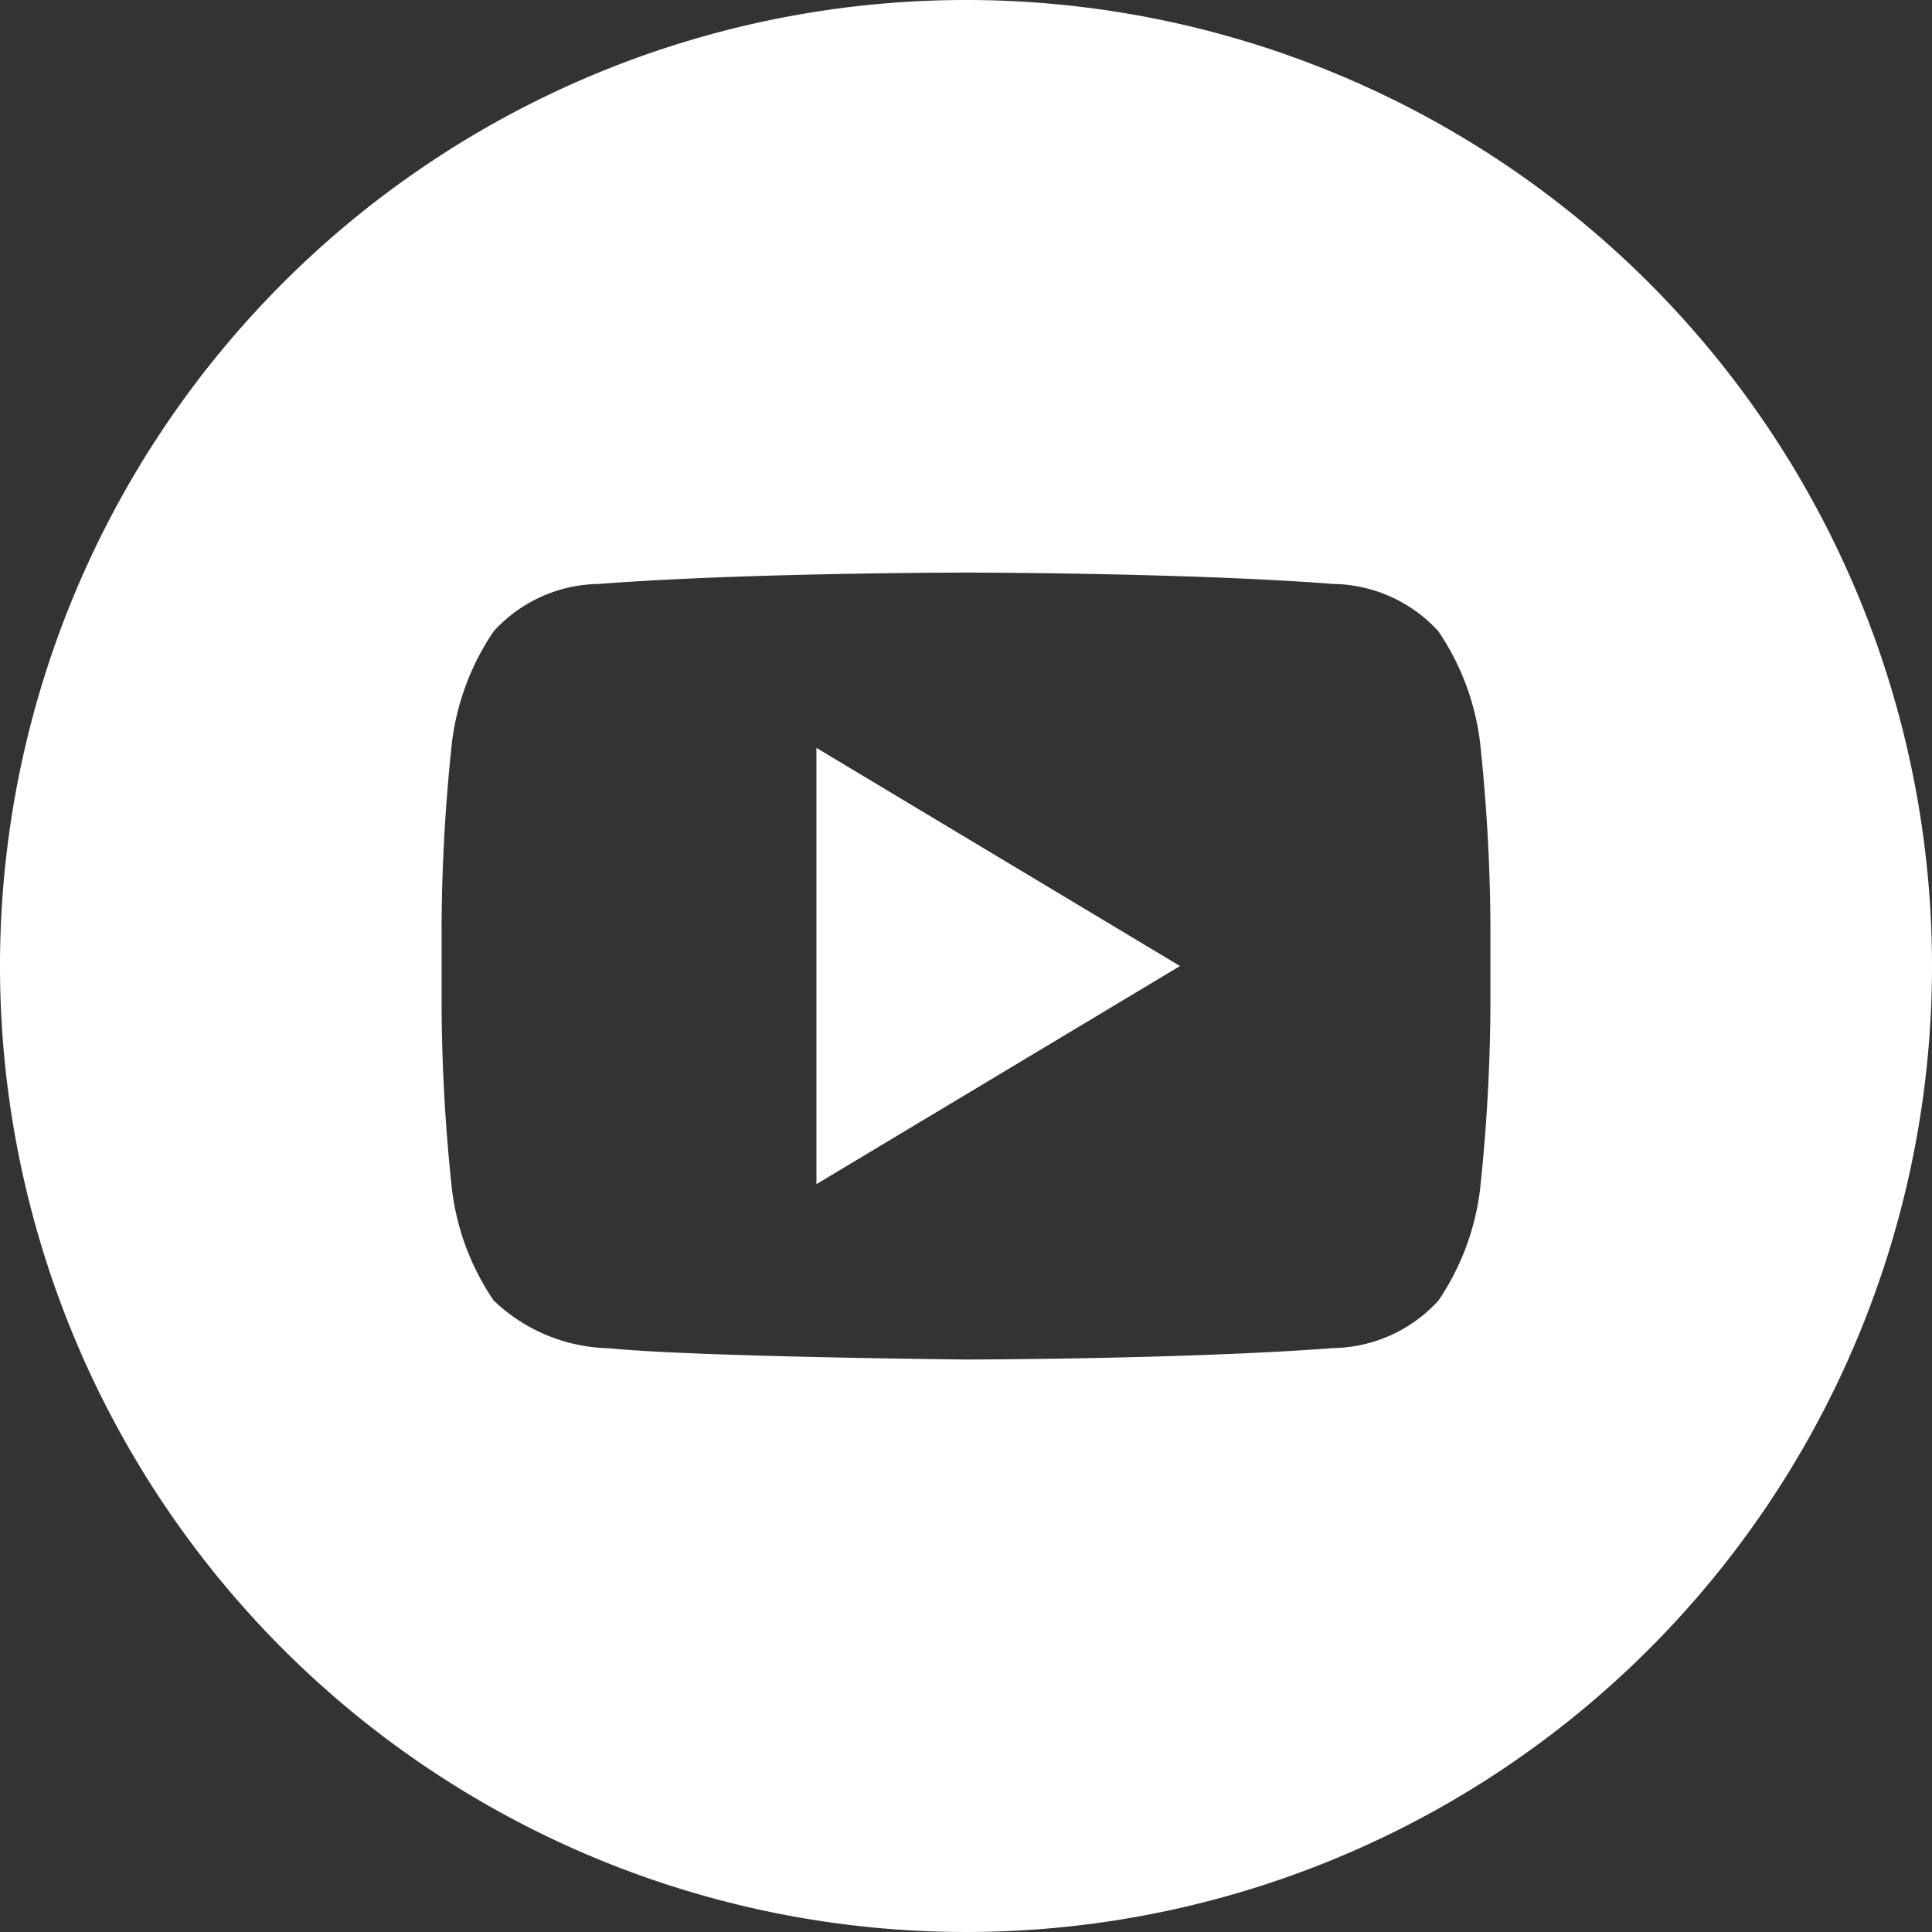 <svg id="icn-youtube" xmlns="http://www.w3.org/2000/svg" width="56" height="56" viewBox="0 0 56 56">
  <rect x="0" y="0" width="56" height="56" fill="#333333" stroke="none"/>
  <g id="Gruppe_28" data-name="Gruppe 28">
    <g id="Gruppe_26" data-name="Gruppe 26" transform="translate(23.665 21.678)">
      <path id="Pfad_46" data-name="Pfad 46" d="M13.83,25.386l10.538-6.322L13.83,12.741Z" transform="translate(-13.83 -12.741)" fill="#fff"/>
    </g>
    <g id="Gruppe_27" data-name="Gruppe 27">
      <path id="Pfad_47" data-name="Pfad 47" d="M28,0A28,28,0,1,0,56,28,28,28,0,0,0,28,0ZM43.2,29.227a52.216,52.216,0,0,1-.3,5.25A7.309,7.309,0,0,1,41.692,37.7a4.215,4.215,0,0,1-3.047,1.375C34.389,39.4,28,39.406,28,39.406s-7.906-.077-10.339-.326a4.976,4.976,0,0,1-3.353-1.386A7.292,7.292,0,0,1,13.1,34.477a52.169,52.169,0,0,1-.3-5.25V26.766a52.158,52.158,0,0,1,.3-5.248A7.332,7.332,0,0,1,14.308,18.3a4.19,4.19,0,0,1,3.047-1.374c4.254-.329,10.638-.329,10.638-.329h.014s6.384,0,10.638.329a4.2,4.2,0,0,1,3.047,1.372A7.308,7.308,0,0,1,42.9,21.516a52.216,52.216,0,0,1,.3,5.25Z" fill="#fff"/>
    </g>
  </g>
</svg>
